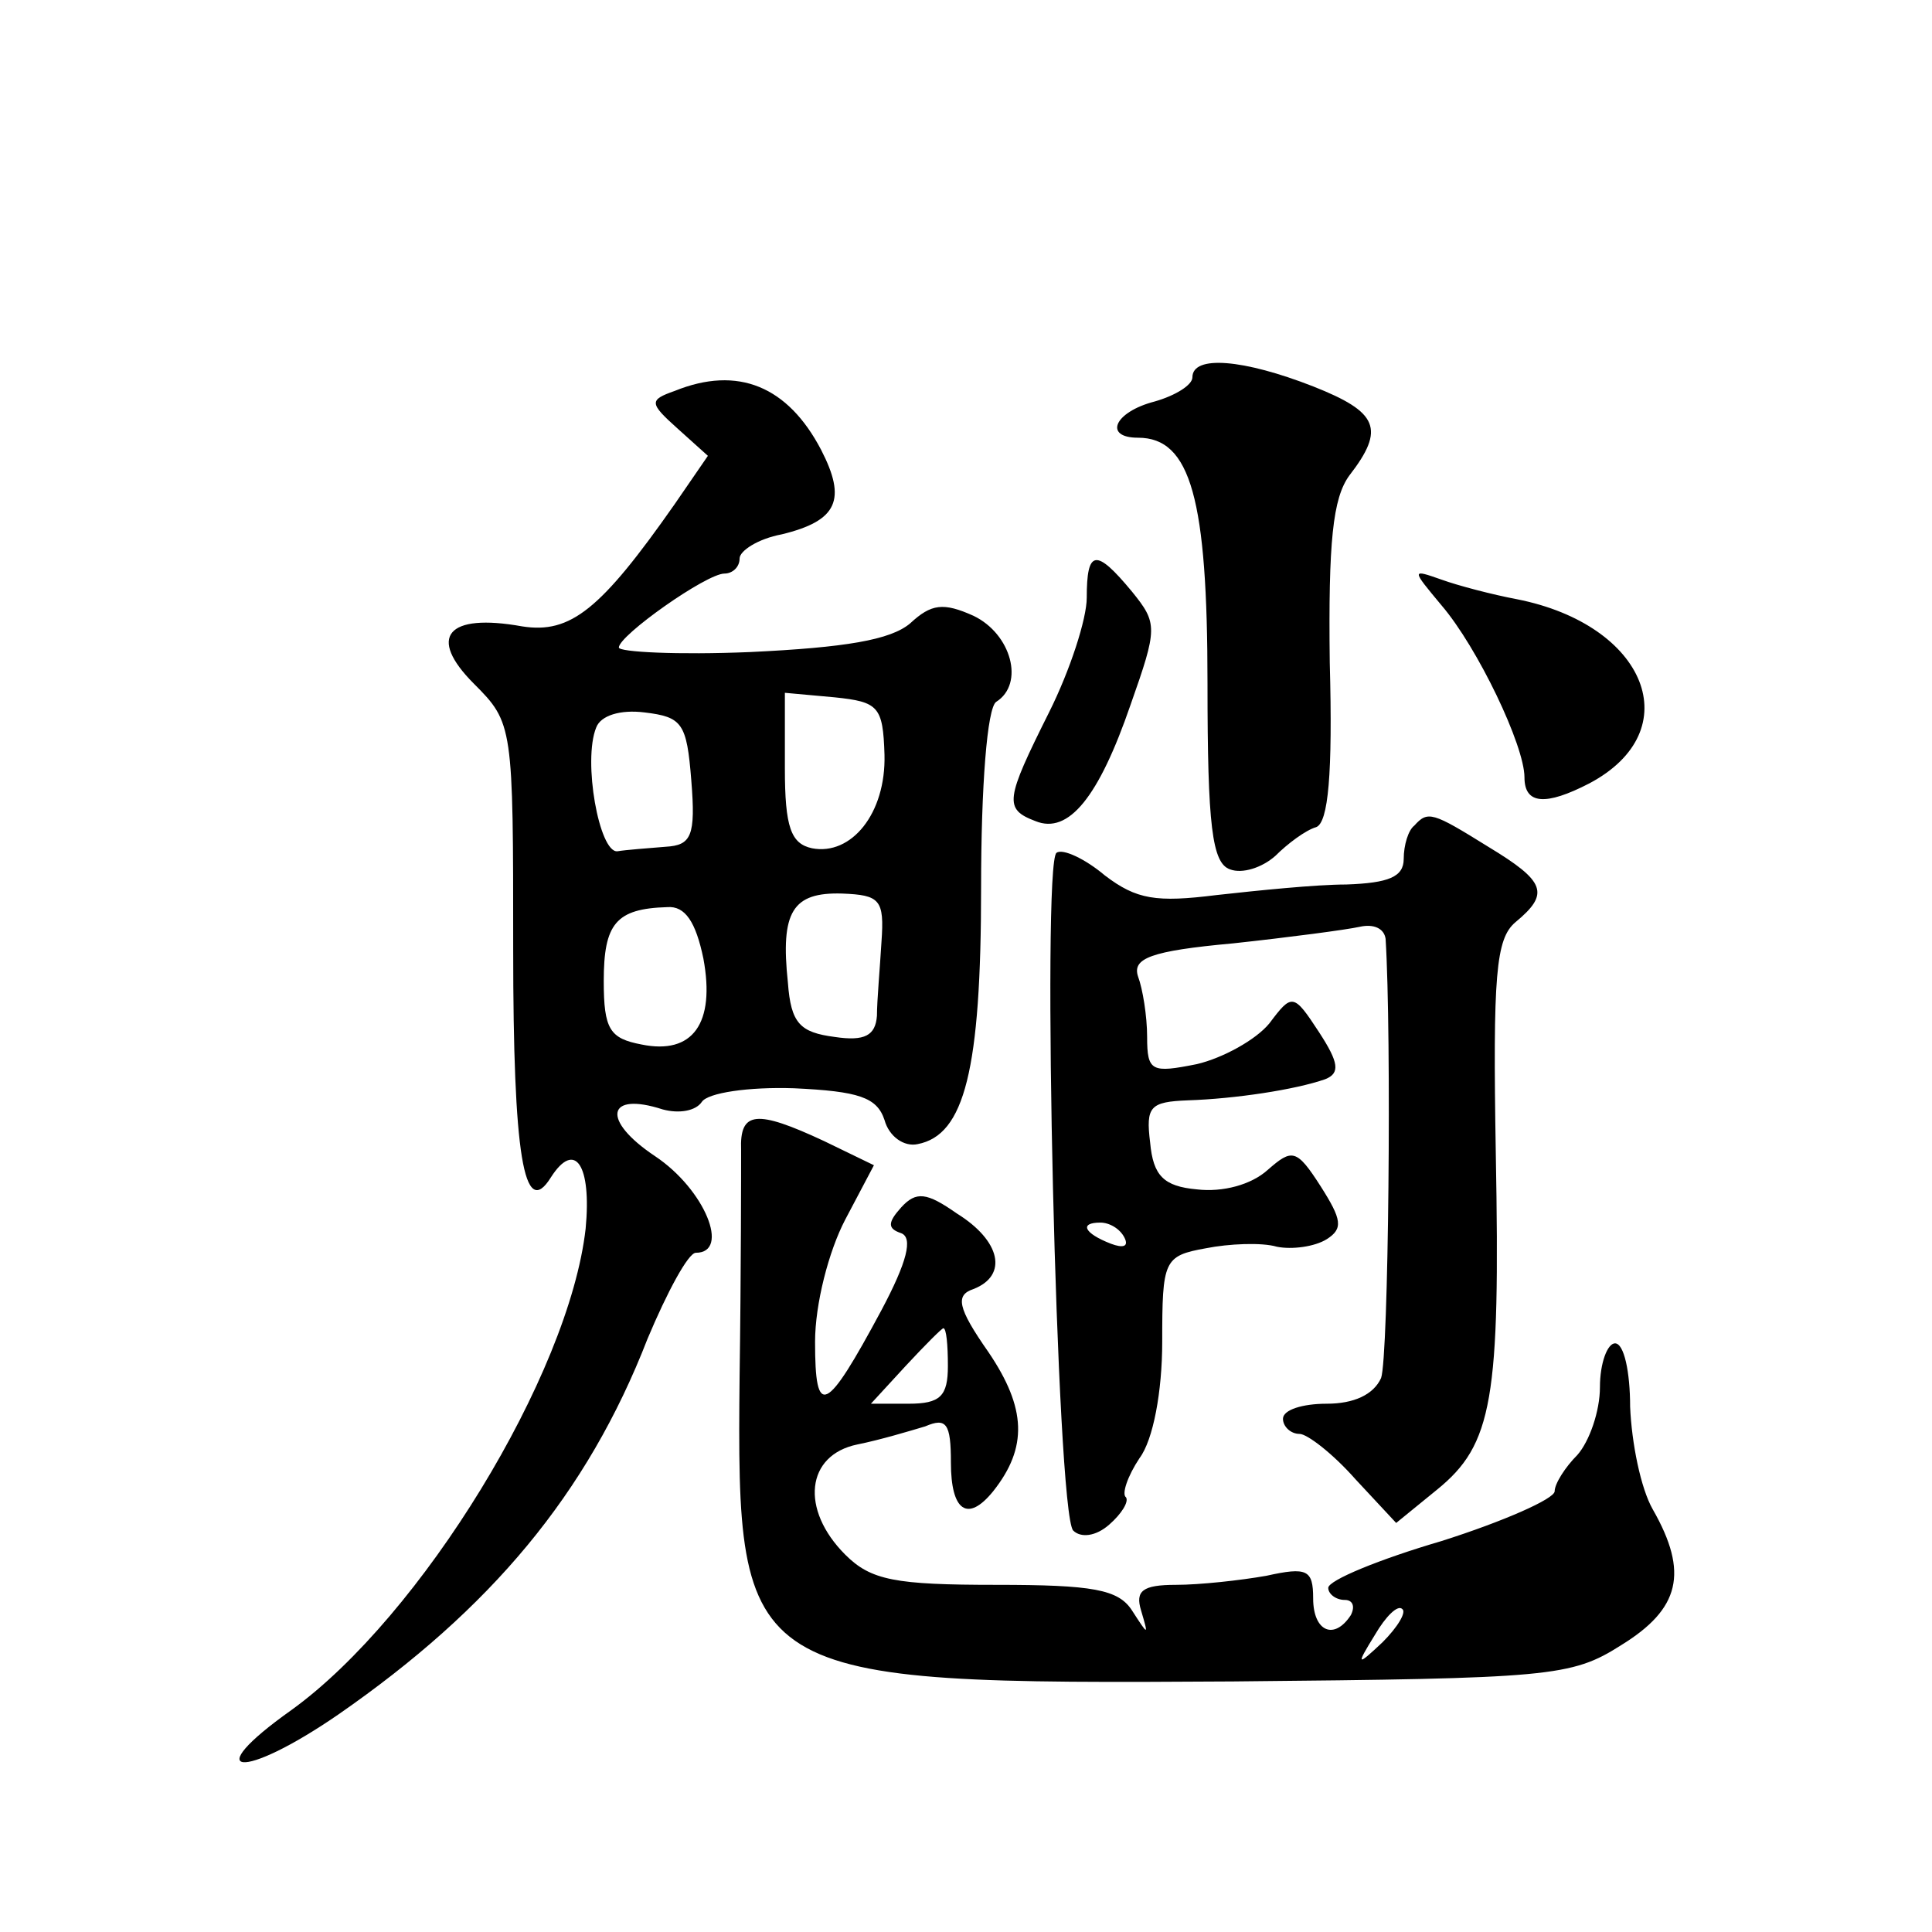 <?xml version="1.0" standalone="no"?>
<!DOCTYPE svg PUBLIC "-//W3C//DTD SVG 20010904//EN"
 "http://www.w3.org/TR/2001/REC-SVG-20010904/DTD/svg10.dtd">
<svg version="1.0" xmlns="http://www.w3.org/2000/svg"
 width="128pt" height="128pt" viewBox="0 0 128 128"
 preserveAspectRatio="xMidYMid meet">
<g transform="translate(0,128) scale(0.1,-0.1)"
fill="#0" stroke="none">
<path d="M790 1030 c0 -5 -11 -12 -25 -16 -27 -7 -34 -24 -11 -24 35 0 46 -41 46
-163 0 -94 3 -119 15 -123 8 -3 21 1 30 9 8 8 20 17 27 19 8 3 11 35 9 109 -1 80
2 109 13 124 24 31 19 42 -24 59 -46 18 -80 21 -80 6z M447 1021 c-17 -6 -17 -8
2 -25 l20 -18 -22 -32 c-49 -70 -69 -86 -101 -81 -50 9 -63 -7 -32 -38 26 -26 26
-28 26 -176 0 -136 7 -180 25 -151 16 25 27 8 23 -34 -11 -97 -109 -257 -195 -319
-62 -44 -33 -47 31 -3 101 70 165 146 205 249 13 31 27 57 32 57 23 0 6 42 -27
64 -36 24 -32 43 5 31 11 -3 22 -1 26 5 4 6 31 10 61 9 43 -2 55 -6 60 -21 3 -11
13 -18 22 -16 31 6 42 49 42 170 0 67 4 119 10 123 19 12 10 45 -15 57 -20 9 -28
8 -42 -5 -13 -11 -43 -16 -106 -19 -48 -2 -87 0 -87 3 0 8 58 49 70 49 5 0 10 4
10 10 0 5 12 13 28 16 37 9 43 23 26 56 -22 42 -55 56 -97 39z m139 -241 c1 -39
-22 -67 -48 -62 -14 3 -18 14 -18 53 l0 50 33 -3 c29 -3 32 -6 33 -38z m-128 -17
c3 -37 0 -43 -17 -44 -12 -1 -26 -2 -32 -3 -12 -1 -23 60 -14 82 3 8 16 12 32 10
25 -3 28 -7 31 -45z m126 -107 c-1 -17 -3 -39 -3 -49 -1 -13 -8 -17 -28 -14 -23
3 -29 9 -31 36 -5 47 3 60 36 59 25 -1 28 -4 26 -32z m-118 -11 c8 -43 -7 -64 -41
-57 -21 4 -25 10 -25 42 0 38 8 48 42 49 12 1 19 -10 24 -34z M720 884 c0 -14 -11
-48 -25 -76 -29 -58 -30 -64 -9 -72 22 -9 42 16 63 77 18 51 18 54 1 75 -24 29
-30 28 -30 -4z M955 879 c24 -28 55 -93 55 -114 0 -18 14 -19 43 -4 66 35 38 105
-48 122 -16 3 -39 9 -50 13 -20 7 -20 7 0 -17z M937 733 c-4 -3 -7 -13 -7 -22 0
-12 -10 -16 -38 -17 -20 0 -59 -4 -86 -7 -40 -5 -53 -3 -74 13 -13 11 -28 18 -32
15 -10 -6 0 -437 11 -449 5 -5 15 -4 24 4 8 7 13 15 11 18 -3 2 1 14 9 26 9 12
15 44 15 77 0 54 1 57 29 62 15 3 37 4 47 1 10 -2 25 0 33 5 11 7 10 13 -4 35 -16
25 -19 25 -35 11 -11 -10 -30 -15 -47 -13 -22 2 -29 9 -31 31 -3 24 0 27 25 28
31 1 71 7 91 14 10 4 9 11 -4 31 -17 26 -18 26 -33 6 -9 -11 -31 -23 -48 -27 -30
-6 -33 -5 -33 18 0 14 -3 32 -6 40 -4 12 8 17 63 22 37 4 75 9 84 11 9 2 16 -1
17 -8 4 -64 2 -277 -3 -291 -5 -11 -18 -17 -36 -17 -16 0 -29 -4 -29 -10 0 -5 5
-10 11 -10 5 0 22 -13 37 -30 l27 -29 27 22 c37 30 42 60 39 223 -2 118 0 142 13
153 23 19 20 27 -18 50 -37 23 -40 24 -49 14z m-192 -273 c3 -6 -1 -7 -9 -4 -18
7 -21 14 -7 14 6 0 13 -4 16 -10z M491 518 c0 -13 0 -80 -1 -150 -2 -202 1 -204
327 -202 210 2 224 3 257 24 39 24 45 48 21 90 -8 14 -14 44 -15 68 0 23 -4 42
-10 42 -5 0 -10 -13 -10 -29 0 -16 -7 -36 -15 -45 -8 -8 -15 -19 -15 -24 0 -5 -34
-20 -75 -33 -41 -12 -75 -26 -75 -31 0 -4 5 -8 11 -8 5 0 7 -4 4 -10 -11 -17 -25
-11 -25 11 0 19 -4 21 -31 15 -17 -3 -44 -6 -60 -6 -22 0 -27 -4 -23 -17 5 -17
5 -17 -6 0 -9 14 -26 17 -90 17 -67 0 -83 3 -100 20 -30 30 -26 66 8 73 15 3 35
9 45 12 14 6 17 2 17 -24 0 -32 11 -40 28 -19 23 29 22 55 -3 92 -21 30 -22 38
-10 42 23 9 18 32 -11 50 -20 14 -27 15 -37 4 -9 -10 -9 -14 0 -17 8 -3 4 -19 -13
-51 -37 -69 -44 -72 -44 -21 0 25 9 60 20 81 l19 36 -33 16 c-45 21 -56 20 -55
-6z m137 -143 c0 -20 -5 -25 -26 -25 l-25 0 23 25 c13 14 24 25 25 25 2 0 3 -11
3 -25z m288 -183 c-17 -16 -18 -16 -5 5 7 12 15 20 18 17 3 -2 -3 -12 -13 -22z"/>
</g>
</svg>

